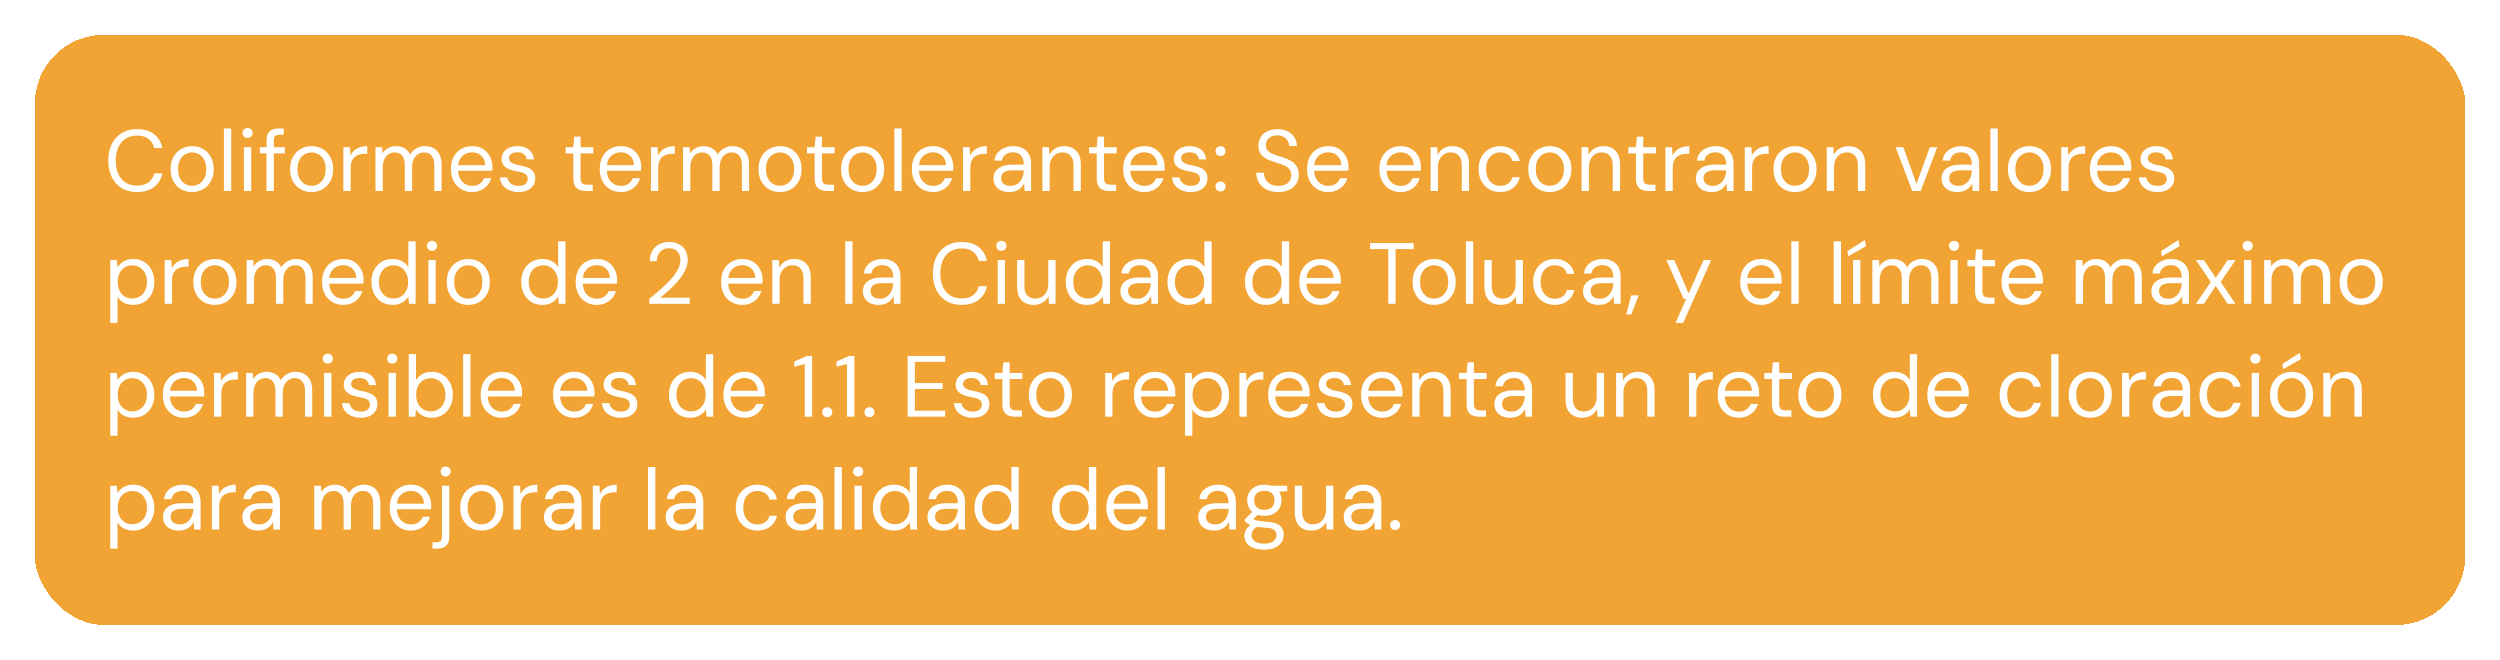 <svg xmlns="http://www.w3.org/2000/svg" width="288" height="76" fill="none" viewBox="0 0 288 76"><g filter="url(#a)"><rect width="280" height="68" x="4" fill="#f1a434" rx="8" shape-rendering="crispEdges"/><path fill="#fff" d="M15.79 18.12q-1.02 0-1.77-.45a3.05 3.05 0 0 1-1.14-1.27q-.4-.82-.4-1.9t.4-1.89q.4-.82 1.14-1.27.75-.46 1.77-.46 1.2 0 1.95.57t.96 1.61h-.93a1.85 1.85 0 0 0-.65-1.04q-.49-.4-1.33-.4-.74 0-1.3.35-.55.34-.85.99-.3.64-.3 1.54t.3 1.55q.3.64.85.99.56.34 1.3.34.84 0 1.33-.38a1.85 1.85 0 0 0 .65-1.03h.93q-.21 1.01-.96 1.58t-1.95.57m6.328 0q-.7 0-1.26-.32a2.34 2.34 0 0 1-.88-.92q-.32-.6-.32-1.39 0-.81.32-1.4.33-.6.89-.92.57-.33 1.27-.33.72 0 1.27.33.56.32.88.92.33.59.33 1.39t-.33 1.4q-.33.59-.89.92-.56.32-1.28.32m.01-.72q.43 0 .8-.21.37-.22.6-.65t.23-1.06q0-.64-.23-1.06a1.5 1.5 0 0 0-.59-.64 1.573 1.573 0 0 0-2.2.64q-.22.42-.22 1.06 0 .63.22 1.06.23.43.59.65.37.21.8.21m3.668.6v-7.2h.84V18zm2.306 0v-5.04h.84V18zm.42-6.11a.6.6 0 0 1-.42-.16.6.6 0 0 1-.16-.42q0-.25.16-.4a.6.6 0 0 1 .42-.16q.24 0 .41.16.17.15.17.4a.57.57 0 0 1-.17.42.58.58 0 0 1-.41.16M30.705 18v-5.82q0-.48.16-.78a.96.96 0 0 1 .47-.45q.32-.15.78-.15h.57v.72h-.44q-.37 0-.54.15-.16.15-.16.53V18zm-.77-4.33v-.71h2.88v.71zm5.943 4.45q-.7 0-1.26-.32a2.34 2.34 0 0 1-.88-.92q-.32-.6-.32-1.39 0-.81.32-1.4.33-.6.89-.92.57-.33 1.27-.33.72 0 1.27.33.56.32.88.92.33.59.33 1.39t-.33 1.4q-.33.59-.89.92-.56.32-1.28.32m.01-.72q.43 0 .8-.21.369-.22.6-.65t.23-1.06q0-.64-.23-1.06a1.5 1.5 0 0 0-.59-.64 1.573 1.573 0 0 0-2.2.64q-.22.42-.22 1.06 0 .63.22 1.06.23.43.59.65.37.21.8.21m3.668.6v-5.04h.76l.06.96a2 2 0 0 1 .43-.58q.27-.24.64-.37.38-.13.86-.13v.88h-.31q-.32 0-.61.09a1.4 1.4 0 0 0-.52.27 1.3 1.3 0 0 0-.35.52q-.12.32-.12.8V18zm3.7 0v-5.04h.76l.05.72q.24-.39.64-.61.41-.23.89-.23.39 0 .7.11.32.1.56.32.25.21.39.54a1.8 1.8 0 0 1 .72-.71q.46-.26.97-.26.591 0 1.02.24.43.23.67.71.24.47.24 1.2V18h-.83v-2.92q0-.76-.31-1.14t-.88-.38q-.39 0-.7.21-.31.2-.49.59t-.18.96V18h-.84v-2.92q0-.76-.31-1.14-.309-.38-.87-.38-.38 0-.69.21-.31.2-.49.59t-.18.96V18zm11.117.12q-.7 0-1.25-.33a2.3 2.3 0 0 1-.86-.92q-.31-.6-.31-1.39 0-.8.3-1.39.31-.59.86-.92.56-.33 1.28-.33.74 0 1.26.33t.79.87q.28.53.28 1.17v.21q0 .11-.01.25h-4.13v-.65h3.31q-.03-.69-.46-1.08-.42-.39-1.06-.39-.42 0-.79.2a1.43 1.43 0 0 0-.59.57q-.22.37-.22.93v.28q0 .62.22 1.04.23.42.59.63.37.21.79.21.53 0 .87-.23.35-.24.51-.65h.83a2.2 2.2 0 0 1-.43.82q-.3.35-.75.56-.44.21-1.03.21m5.374 0a2.65 2.65 0 0 1-1.09-.21 1.9 1.9 0 0 1-.75-.58 1.9 1.9 0 0 1-.33-.89h.86a1.19 1.19 0 0 0 .64.84q.28.13.68.13.35 0 .58-.1a.8.8 0 0 0 .34-.29.7.7 0 0 0 .12-.39q0-.31-.15-.47a.9.9 0 0 0-.42-.25 4 4 0 0 0-.68-.17 5 5 0 0 1-.65-.16 2.4 2.4 0 0 1-.57-.26q-.25-.17-.4-.41a1.15 1.15 0 0 1-.14-.59q0-.43.22-.76.23-.34.64-.53t.96-.19q.81 0 1.31.39t.59 1.13h-.83a.84.84 0 0 0-.33-.59q-.27-.22-.75-.22-.471 0-.72.19a.6.6 0 0 0-.24.5q0 .2.13.36.14.15.41.26t.65.18q.5.09.91.24t.66.45q.26.29.26.83 0 .47-.24.82a1.55 1.55 0 0 1-.66.55q-.43.19-1.01.19m7.755-.12q-.45 0-.78-.14t-.51-.47q-.17-.34-.17-.91v-2.81h-.88v-.71h.88l.11-1.22h.73v1.22h1.46v.71h-1.46v2.81q0 .47.19.64.19.16.67.16h.54V18zm4.01.12q-.7 0-1.25-.33a2.3 2.3 0 0 1-.86-.92q-.31-.6-.31-1.39 0-.8.3-1.39.31-.59.86-.92.56-.33 1.28-.33.74 0 1.26.33t.79.87q.28.53.28 1.17v.21q0 .11-.01.25h-4.13v-.65h3.31q-.03-.69-.46-1.08-.42-.39-1.06-.39-.42 0-.79.2a1.43 1.43 0 0 0-.59.57q-.22.37-.22.93v.28q0 .62.22 1.04.23.42.59.63.37.21.79.21.53 0 .87-.23.35-.24.51-.65h.83a2.2 2.2 0 0 1-.43.82q-.3.35-.75.56-.44.21-1.03.21m3.473-.12v-5.04h.76l.06.96a2 2 0 0 1 .43-.58q.27-.24.64-.37.38-.13.86-.13v.88h-.31q-.32 0-.61.09a1.4 1.4 0 0 0-.52.27 1.3 1.3 0 0 0-.35.52q-.12.32-.12.8V18zm3.701 0v-5.04h.76l.05.72q.24-.39.64-.61.41-.23.89-.23.39 0 .7.11.32.1.56.32.25.21.39.54a1.8 1.8 0 0 1 .72-.71q.46-.26.97-.26.591 0 1.02.24.43.23.67.71.24.47.24 1.2V18h-.83v-2.92q0-.76-.31-1.14t-.88-.38q-.39 0-.7.21-.31.2-.49.59t-.18.96V18h-.84v-2.92q0-.76-.31-1.14-.309-.38-.87-.38-.38 0-.69.21-.31.2-.49.59t-.18.96V18zm11.157.12q-.7 0-1.26-.32a2.34 2.34 0 0 1-.88-.92q-.32-.6-.32-1.39 0-.81.32-1.4.33-.6.89-.92.57-.33 1.27-.33.72 0 1.27.33.56.32.88.92.33.59.33 1.39t-.33 1.4q-.33.59-.89.92-.56.32-1.28.32m.01-.72q.43 0 .8-.21.369-.22.6-.65t.23-1.06q0-.64-.23-1.06a1.5 1.5 0 0 0-.59-.64 1.573 1.573 0 0 0-2.2.64q-.22.42-.22 1.06 0 .63.22 1.06.23.43.59.65.37.21.8.21m5.452.6q-.45 0-.78-.14t-.51-.47q-.17-.34-.17-.91v-2.81h-.88v-.71h.88l.11-1.22h.73v1.22h1.46v.71h-1.46v2.81q0 .47.19.64.19.16.67.16h.54V18zm4.05.12q-.7 0-1.26-.32a2.34 2.34 0 0 1-.88-.92q-.32-.6-.32-1.39 0-.81.32-1.4.33-.6.89-.92.57-.33 1.27-.33.72 0 1.269.33.56.32.88.92.33.59.33 1.39t-.33 1.4q-.33.59-.89.92-.56.32-1.28.32m.01-.72q.43 0 .799-.21a1.6 1.6 0 0 0 .6-.65q.23-.43.23-1.06 0-.64-.23-1.06a1.5 1.5 0 0 0-.59-.64 1.573 1.573 0 0 0-2.2.64q-.22.42-.22 1.06 0 .63.22 1.06.23.43.59.65.37.21.8.21m3.667.6v-7.2h.84V18zm4.437.12a2.4 2.4 0 0 1-1.25-.33 2.3 2.3 0 0 1-.86-.92q-.31-.6-.31-1.39 0-.8.3-1.39.31-.59.86-.92.56-.33 1.28-.33.74 0 1.26.33t.79.87q.28.53.28 1.17v.21q0 .11-.01.25h-4.13v-.65h3.31q-.03-.69-.46-1.08-.42-.39-1.06-.39-.42 0-.79.2a1.4 1.4 0 0 0-.59.57q-.22.37-.22.93v.28q0 .62.22 1.04.23.42.59.63.37.21.79.21.53 0 .87-.23.35-.24.51-.65h.83q-.13.46-.43.82-.3.35-.75.56a2.4 2.4 0 0 1-1.03.21m3.473-.12v-5.04h.76l.06.96a2 2 0 0 1 .43-.58q.27-.24.64-.37.38-.13.86-.13v.88h-.31q-.32 0-.61.09a1.4 1.4 0 0 0-.52.27q-.22.19-.35.52-.12.32-.12.8V18zm5.341.12q-.609 0-1.02-.21a1.5 1.5 0 0 1-.61-.57q-.2-.36-.2-.78 0-.51.26-.86.27-.36.75-.54.49-.19 1.15-.19h1.33q0-.47-.15-.78a1 1 0 0 0-.42-.48q-.27-.16-.68-.16-.48 0-.83.24t-.43.71h-.86q.06-.54.36-.9.31-.37.78-.56.47-.2.98-.2.7 0 1.16.26.47.25.7.71.23.45.23 1.07V18h-.75l-.05-.89a1.83 1.83 0 0 1-.62.72q-.2.13-.47.21t-.61.08m.13-.71q.351 0 .63-.14.29-.15.49-.4a1.8 1.8 0 0 0 .3-.57q.11-.31.11-.65v-.03h-1.26q-.49 0-.79.12-.3.11-.43.32a.83.83 0 0 0-.13.46q0 .27.12.47.13.2.37.31.25.11.59.11m3.67.59v-5.04h.76l.04.88a1.75 1.75 0 0 1 .68-.73q.45-.27 1.02-.27.59 0 1.02.24.43.23.67.71.24.47.24 1.2V18h-.84v-2.92q0-.76-.34-1.14-.33-.38-.94-.38-.42 0-.75.21a1.43 1.43 0 0 0-.53.59q-.19.38-.19.95V18zm7.722 0q-.45 0-.78-.14t-.51-.47q-.17-.34-.17-.91v-2.81h-.88v-.71h.88l.11-1.22h.73v1.22h1.46v.71h-1.46v2.81q0 .47.19.64.19.16.67.16h.54V18zm4.009.12q-.7 0-1.25-.33a2.3 2.3 0 0 1-.86-.92q-.31-.6-.31-1.39 0-.8.3-1.39.31-.59.86-.92.56-.33 1.28-.33.741 0 1.26.33.52.33.79.87.28.53.28 1.17v.21q0 .11-.01.25h-4.13v-.65h3.31q-.03-.69-.46-1.08-.42-.39-1.06-.39-.42 0-.79.2a1.43 1.43 0 0 0-.59.57q-.22.37-.22.93v.28q0 .62.22 1.04.23.42.59.63.37.21.79.21.531 0 .87-.23.351-.24.51-.65h.83a2.2 2.2 0 0 1-.43.82q-.3.35-.75.56-.44.21-1.03.21m5.374 0a2.65 2.65 0 0 1-1.09-.21 1.9 1.9 0 0 1-.75-.58 1.9 1.9 0 0 1-.33-.89h.86a1.18 1.18 0 0 0 .64.84q.28.13.68.13.35 0 .58-.1a.8.8 0 0 0 .34-.29.7.7 0 0 0 .12-.39q0-.31-.15-.47a.9.9 0 0 0-.42-.25 4 4 0 0 0-.68-.17 5 5 0 0 1-.65-.16 2.4 2.4 0 0 1-.57-.26q-.25-.17-.4-.41a1.16 1.16 0 0 1-.14-.59q0-.43.22-.76.23-.34.64-.53a2.3 2.3 0 0 1 .96-.19q.81 0 1.31.39t.59 1.13h-.83a.84.84 0 0 0-.33-.59q-.27-.22-.75-.22-.47 0-.72.19a.6.6 0 0 0-.24.5q0 .2.13.36.14.15.41.26t.65.18q.5.09.91.24t.66.45q.26.29.26.83 0 .47-.24.82a1.54 1.54 0 0 1-.66.55q-.43.19-1.01.19m3.419-.07a.6.6 0 0 1-.42-.16.58.58 0 0 1-.16-.41q0-.24.16-.4a.57.57 0 0 1 .42-.17q.25 0 .41.17.16.16.16.4t-.16.41a.55.55 0 0 1-.41.16m0-4.07a.6.6 0 0 1-.42-.16.58.58 0 0 1-.16-.41q0-.24.16-.4a.57.57 0 0 1 .42-.17q.25 0 .41.17.16.16.16.4t-.16.41a.55.55 0 0 1-.41.16m6.658 4.14q-.77 0-1.34-.28a2.1 2.1 0 0 1-.88-.78 2.15 2.15 0 0 1-.31-1.16h.88q0 .41.19.76.19.34.55.55.37.2.91.2.47 0 .8-.15.34-.16.51-.43.18-.27.18-.61 0-.41-.18-.66a1.25 1.25 0 0 0-.47-.42q-.3-.16-.7-.28-.39-.13-.82-.28-.83-.28-1.22-.69-.39-.42-.39-1.09 0-.57.26-1 .27-.43.76-.67.5-.25 1.18-.25.67 0 1.16.25.5.25.78.69.28.43.28 1h-.88a1.2 1.2 0 0 0-.61-1.03q-.3-.19-.76-.19a1.5 1.5 0 0 0-.68.13 1.1 1.1 0 0 0-.46.38q-.16.25-.16.61 0 .34.14.55.15.21.42.36.28.14.65.26t.82.27q.51.17.9.42.4.24.62.62.23.38.23.97 0 .5-.27.95a1.95 1.95 0 0 1-.78.72q-.52.28-1.31.28m5.731 0q-.7 0-1.25-.33a2.3 2.3 0 0 1-.86-.92q-.31-.6-.31-1.39 0-.8.3-1.39.31-.59.86-.92.56-.33 1.28-.33.74 0 1.26.33t.79.87q.28.53.28 1.17v.21q0 .11-.01.25h-4.13v-.65h3.31q-.03-.69-.46-1.08-.42-.39-1.06-.39-.42 0-.79.2a1.43 1.43 0 0 0-.59.57q-.22.37-.22.93v.28q0 .62.22 1.04.23.42.59.63.37.21.79.21.53 0 .87-.23.35-.24.51-.65h.83q-.13.46-.43.82-.3.35-.75.56-.44.21-1.03.21m8.34 0a2.4 2.4 0 0 1-1.25-.33 2.3 2.3 0 0 1-.86-.92q-.31-.6-.31-1.39 0-.8.3-1.39.31-.59.86-.92.56-.33 1.28-.33.74 0 1.26.33t.79.87q.28.53.28 1.17v.21q0 .11-.01.25h-4.13v-.65h3.31q-.03-.69-.46-1.08-.42-.39-1.06-.39-.42 0-.79.2a1.4 1.4 0 0 0-.59.57q-.22.37-.22.93v.28q0 .62.22 1.04.23.42.59.63.37.21.79.21.53 0 .87-.23.35-.24.51-.65h.83q-.13.46-.43.82-.3.35-.75.56a2.4 2.4 0 0 1-1.03.21m3.473-.12v-5.04h.76l.04.88q.24-.47.68-.73.45-.27 1.02-.27.591 0 1.02.24.43.23.67.71.24.47.24 1.2V18h-.84v-2.92q0-.76-.34-1.14-.33-.38-.94-.38-.42 0-.75.21-.33.2-.53.59-.19.38-.19.95V18zm8.013.12q-.71 0-1.28-.33a2.33 2.33 0 0 1-.88-.92q-.32-.6-.32-1.38 0-.8.32-1.39t.88-.92q.57-.34 1.28-.34.9 0 1.5.47.6.46.76 1.24h-.86a1.13 1.13 0 0 0-.49-.73 1.6 1.6 0 0 0-.92-.26q-.43 0-.8.22-.36.21-.59.64-.22.43-.22 1.06 0 .47.13.84.13.36.35.6t.51.37q.3.12.62.12.36 0 .65-.11.29-.12.49-.35t.27-.54h.86a2.08 2.08 0 0 1-.77 1.24q-.6.47-1.49.47m5.702 0q-.699 0-1.26-.32a2.35 2.35 0 0 1-.88-.92q-.32-.6-.32-1.39 0-.81.32-1.4.33-.6.89-.92.57-.33 1.27-.33.72 0 1.27.33.56.32.88.92.33.59.33 1.39t-.33 1.4q-.33.59-.89.92-.56.32-1.28.32m.01-.72q.43 0 .8-.21a1.6 1.6 0 0 0 .6-.65q.23-.43.23-1.06 0-.64-.23-1.06a1.5 1.5 0 0 0-.59-.64 1.5 1.5 0 0 0-.8-.22 1.57 1.57 0 0 0-1.4.86q-.22.42-.22 1.06 0 .63.22 1.06.23.43.59.65.37.21.8.21m3.668.6v-5.04h.76l.04.88q.24-.47.68-.73.45-.27 1.02-.27.59 0 1.02.24.43.23.67.71.24.47.24 1.2V18h-.84v-2.92q0-.76-.34-1.14-.33-.38-.94-.38-.42 0-.75.21a1.43 1.43 0 0 0-.53.59q-.19.38-.19.95V18zm7.722 0q-.45 0-.78-.14t-.51-.47q-.17-.34-.17-.91v-2.81h-.88v-.71h.88l.11-1.22h.73v1.22h1.46v.71h-1.46v2.81q0 .47.19.64.19.16.67.16h.54V18zm1.936 0v-5.04h.76l.06.96q.17-.34.43-.58.27-.24.64-.37.38-.13.86-.13v.88h-.31q-.32 0-.61.09a1.4 1.4 0 0 0-.52.27q-.22.19-.35.52-.12.32-.12.8V18zm5.341.12q-.609 0-1.02-.21a1.5 1.5 0 0 1-.61-.57q-.2-.36-.2-.78 0-.51.26-.86.27-.36.75-.54.49-.19 1.15-.19h1.33q0-.47-.15-.78a1 1 0 0 0-.42-.48q-.27-.16-.68-.16-.48 0-.83.24t-.43.71h-.86q.06-.54.36-.9.31-.37.78-.56.47-.2.98-.2.7 0 1.16.26.47.25.7.71.23.45.23 1.07V18h-.75l-.05-.89a1.83 1.83 0 0 1-.62.72q-.2.13-.47.21t-.61.08m.13-.71q.351 0 .63-.14.29-.15.49-.4a1.8 1.8 0 0 0 .3-.57q.11-.31.11-.65v-.03h-1.26q-.49 0-.79.12-.3.11-.43.32a.83.83 0 0 0-.13.46q0 .27.12.47.13.2.37.31.25.11.59.11m3.67.59v-5.04h.76l.06.96q.17-.34.43-.58.27-.24.64-.37.38-.13.86-.13v.88h-.31q-.32 0-.61.09a1.4 1.4 0 0 0-.52.27q-.22.19-.35.52-.12.32-.12.8V18zm5.765.12q-.699 0-1.26-.32a2.35 2.35 0 0 1-.88-.92q-.32-.6-.32-1.39 0-.81.32-1.4.33-.6.89-.92.57-.33 1.27-.33.72 0 1.27.33.56.32.88.92.33.59.33 1.39t-.33 1.4q-.33.59-.89.92-.56.32-1.28.32m.01-.72q.43 0 .8-.21a1.6 1.6 0 0 0 .6-.65q.23-.43.23-1.06 0-.64-.23-1.06a1.5 1.5 0 0 0-.59-.64 1.5 1.5 0 0 0-.8-.22 1.57 1.57 0 0 0-1.4.86q-.22.42-.22 1.06 0 .63.22 1.06.23.43.59.65.37.21.8.21m3.668.6v-5.04h.76l.04.88q.24-.47.68-.73.45-.27 1.02-.27.59 0 1.02.24.43.23.67.71.24.47.24 1.2V18h-.84v-2.92q0-.76-.34-1.14-.33-.38-.94-.38-.42 0-.75.21a1.43 1.43 0 0 0-.53.59q-.19.38-.19.95V18zm9.849 0-1.91-5.04h.88l1.52 4.23 1.53-4.23h.86l-1.91 5.04zm5.209.12q-.61 0-1.02-.21a1.5 1.5 0 0 1-.61-.57q-.2-.36-.2-.78 0-.51.26-.86.27-.36.75-.54.49-.19 1.15-.19h1.33q0-.47-.15-.78a1 1 0 0 0-.42-.48q-.27-.16-.68-.16-.48 0-.83.24t-.43.71h-.86q.06-.54.36-.9.31-.37.78-.56.47-.2.98-.2.7 0 1.16.26.47.25.7.71.23.45.23 1.07V18h-.75l-.05-.89q-.1.21-.26.4-.15.18-.36.32-.2.13-.47.21t-.61.08m.13-.71q.35 0 .63-.14.29-.15.49-.4.2-.26.3-.57.11-.31.11-.65v-.03h-1.26q-.49 0-.79.12-.3.11-.43.32a.8.8 0 0 0-.13.46q0 .27.12.47.13.2.37.31.25.11.59.11m3.67.59v-7.2h.84V18zm4.476.12q-.7 0-1.26-.32a2.34 2.34 0 0 1-.88-.92q-.32-.6-.32-1.39 0-.81.32-1.4.33-.6.89-.92.57-.33 1.27-.33.72 0 1.27.33.56.32.88.92.33.59.33 1.39t-.33 1.4q-.33.59-.89.92-.56.32-1.28.32m.01-.72q.43 0 .8-.21a1.6 1.6 0 0 0 .6-.65q.23-.43.23-1.06 0-.64-.23-1.06a1.5 1.5 0 0 0-.59-.64 1.57 1.57 0 0 0-2.2.64q-.22.42-.22 1.06 0 .63.22 1.06.23.43.59.65.37.21.8.21m3.668.6v-5.04h.76l.06.96q.17-.34.43-.58.27-.24.64-.37.38-.13.86-.13v.88h-.31q-.32 0-.61.09a1.4 1.4 0 0 0-.52.27q-.22.19-.35.52-.12.32-.12.8V18zm5.725.12q-.7 0-1.25-.33a2.3 2.3 0 0 1-.86-.92q-.31-.6-.31-1.39 0-.8.3-1.39.31-.59.86-.92.56-.33 1.28-.33.741 0 1.26.33.52.33.79.87.28.53.28 1.17v.21q0 .11-.01.25h-4.13v-.65h3.31q-.03-.69-.46-1.08-.42-.39-1.06-.39-.42 0-.79.2a1.43 1.43 0 0 0-.59.57q-.22.37-.22.93v.28q0 .62.22 1.04.23.42.59.63.37.21.79.21.531 0 .87-.23.351-.24.51-.65h.83a2.2 2.2 0 0 1-.43.82q-.3.35-.75.56-.44.21-1.03.21m5.374 0a2.65 2.65 0 0 1-1.09-.21 1.9 1.9 0 0 1-.75-.58 1.9 1.9 0 0 1-.33-.89h.86a1.18 1.18 0 0 0 .64.84q.28.13.68.13.35 0 .58-.1a.8.8 0 0 0 .34-.29.7.7 0 0 0 .12-.39q0-.31-.15-.47a.9.9 0 0 0-.42-.25 4 4 0 0 0-.68-.17 5 5 0 0 1-.65-.16 2.4 2.4 0 0 1-.57-.26q-.25-.17-.4-.41a1.16 1.16 0 0 1-.14-.59q0-.43.22-.76.23-.34.64-.53a2.3 2.3 0 0 1 .96-.19q.81 0 1.31.39t.59 1.13h-.83a.84.84 0 0 0-.33-.59q-.27-.22-.75-.22-.47 0-.72.19a.6.6 0 0 0-.24.5q0 .2.13.36.14.15.41.26t.65.18q.5.09.91.24t.66.45q.26.29.26.83 0 .47-.24.82a1.54 1.54 0 0 1-.66.55q-.43.19-1.01.19M12.7 33.2v-7.24h.76l.07.82q.16-.24.41-.45.25-.22.6-.35a2.2 2.2 0 0 1 .81-.14q.73 0 1.27.35.55.35.85.95.31.59.31 1.35t-.31 1.36q-.3.59-.85.93t-1.28.34q-.61 0-1.08-.25a1.74 1.74 0 0 1-.72-.7v3.03zm2.54-2.81q.49 0 .87-.24.39-.24.6-.66a2.2 2.2 0 0 0 .22-1.01q0-.57-.22-1-.21-.43-.6-.67a1.6 1.6 0 0 0-.87-.24q-.5 0-.88.24t-.59.67-.21 1q0 .58.21 1.01.21.42.59.66t.88.24m3.73.61v-5.04h.76l.06.96q.17-.34.43-.58a1.9 1.9 0 0 1 .64-.37q.38-.13.86-.13v.88h-.31q-.32 0-.61.09a1.4 1.4 0 0 0-.52.27q-.22.19-.35.52-.12.32-.12.8V31zm5.765.12q-.699 0-1.26-.32a2.34 2.34 0 0 1-.88-.92q-.32-.6-.32-1.39 0-.81.32-1.4.33-.6.89-.92.57-.33 1.27-.33.72 0 1.27.33.56.32.88.92.33.59.33 1.39t-.33 1.4q-.33.59-.89.92-.56.32-1.28.32m.01-.72q.43 0 .8-.21.37-.22.6-.65t.23-1.06q0-.64-.23-1.06a1.5 1.5 0 0 0-.59-.64 1.573 1.573 0 0 0-2.2.64q-.22.42-.22 1.06 0 .63.22 1.06.23.43.59.65.37.21.8.21m3.668.6v-5.04h.76l.05.72q.24-.39.64-.61.41-.23.89-.23.39 0 .7.11.32.1.56.32.25.21.39.54.26-.46.72-.71.46-.26.97-.26.59 0 1.02.24.43.23.67.71.24.47.24 1.2V31h-.83v-2.92q0-.76-.31-1.14t-.88-.38q-.39 0-.7.21-.31.2-.49.59t-.18.96V31h-.84v-2.92q0-.76-.31-1.14t-.87-.38q-.38 0-.69.21-.31.2-.49.59t-.18.96V31zm11.116.12q-.7 0-1.25-.33a2.3 2.3 0 0 1-.86-.92q-.31-.6-.31-1.39 0-.8.3-1.39.31-.59.86-.92.56-.33 1.28-.33.74 0 1.26.33t.79.87q.28.53.28 1.17v.21q0 .11-.01.25h-4.13v-.65h3.31q-.03-.69-.46-1.08-.42-.39-1.06-.39-.42 0-.79.2a1.43 1.43 0 0 0-.59.57q-.22.37-.22.93v.28q0 .62.22 1.04.23.42.59.63.37.21.79.21.53 0 .87-.23.35-.24.51-.65h.83a2.2 2.2 0 0 1-.43.82q-.3.35-.75.56-.44.21-1.03.21m5.704 0q-.73 0-1.29-.34a2.35 2.35 0 0 1-.85-.95 3 3 0 0 1-.3-1.36q0-.76.3-1.35.3-.6.85-.94.56-.34 1.3-.34.61 0 1.07.25.47.25.73.7V23.8h.84V31h-.76l-.08-.83a2.2 2.2 0 0 1-.41.47q-.25.21-.6.35-.34.13-.8.13m.09-.73q.5 0 .88-.24t.59-.66a2.2 2.2 0 0 0 .22-1.01q0-.57-.22-1a1.6 1.6 0 0 0-.59-.67 1.6 1.6 0 0 0-.88-.24q-.48 0-.87.24-.38.24-.59.67t-.21 1q0 .58.21 1.01.21.42.59.66.39.24.87.24m4.03.61v-5.04h.84V31zm.42-6.11a.6.6 0 0 1-.42-.16.6.6 0 0 1-.16-.42q0-.25.16-.4a.6.6 0 0 1 .42-.16q.24 0 .41.16.17.15.17.4a.57.57 0 0 1-.17.42.58.58 0 0 1-.41.16m4.152 6.23q-.7 0-1.26-.32a2.34 2.34 0 0 1-.88-.92q-.32-.6-.32-1.39 0-.81.32-1.4.33-.6.89-.92.57-.33 1.27-.33.72 0 1.27.33.56.32.88.92.33.59.33 1.39t-.33 1.4q-.33.59-.89.92-.56.32-1.28.32m.01-.72q.43 0 .8-.21.369-.22.6-.65t.23-1.06q0-.64-.23-1.06a1.5 1.5 0 0 0-.59-.64 1.573 1.573 0 0 0-2.2.64q-.22.42-.22 1.06 0 .63.22 1.06.23.43.59.65.37.21.8.21m8.554.72q-.73 0-1.29-.34a2.35 2.35 0 0 1-.85-.95 3 3 0 0 1-.3-1.36q0-.76.3-1.35.3-.6.85-.94.56-.34 1.3-.34.61 0 1.07.25.47.25.73.7V23.8h.84V31h-.76l-.08-.83a2.2 2.2 0 0 1-.41.47q-.25.21-.6.35-.34.13-.8.13m.09-.73q.5 0 .88-.24t.59-.66a2.2 2.2 0 0 0 .22-1.01q0-.57-.22-1a1.6 1.6 0 0 0-.59-.67 1.6 1.6 0 0 0-.88-.24q-.48 0-.87.24-.38.24-.59.67t-.21 1q0 .58.21 1.01.21.42.59.66.39.24.87.24m6.16.73q-.702 0-1.25-.33a2.3 2.3 0 0 1-.86-.92q-.311-.6-.31-1.39 0-.8.3-1.39.31-.59.86-.92.56-.33 1.28-.33.738 0 1.26.33.52.33.79.87.28.53.28 1.17v.21q0 .11-.01.25h-4.13v-.65h3.31q-.03-.69-.46-1.08-.42-.39-1.06-.39-.42 0-.79.2a1.43 1.43 0 0 0-.59.57q-.22.37-.22.93v.28q0 .62.22 1.04.23.42.59.63.37.21.79.21.528 0 .87-.23.35-.24.51-.65h.83a2.2 2.2 0 0 1-.43.82q-.3.35-.75.56-.442.21-1.03.21m6.069-.12v-.59q.71-.56 1.35-1.13.65-.57 1.15-1.13.5-.57.78-1.11.29-.54.29-1.04 0-.37-.13-.68a1.14 1.14 0 0 0-.42-.52q-.28-.2-.76-.2-.47 0-.78.21a1.27 1.27 0 0 0-.47.54q-.15.33-.15.73h-.81q.01-.69.29-1.18.29-.5.79-.76t1.14-.26q.63 0 1.11.24.48.23.75.69.28.46.28 1.16 0 .49-.21.98a4.6 4.6 0 0 1-.54.96 8.5 8.5 0 0 1-.76.89 12 12 0 0 1-.85.81q-.43.38-.81.69h3.41v.7zm10.688.12q-.7 0-1.25-.33a2.3 2.3 0 0 1-.86-.92q-.31-.6-.31-1.39 0-.8.3-1.39.31-.59.86-.92.56-.33 1.28-.33.74 0 1.26.33t.79.87q.28.53.28 1.17v.21q0 .11-.01.25h-4.13v-.65h3.31q-.03-.69-.46-1.08-.42-.39-1.06-.39-.42 0-.79.2a1.43 1.43 0 0 0-.59.57q-.22.37-.22.93v.28q0 .62.22 1.04.23.42.59.63.37.21.79.21.53 0 .87-.23.35-.24.51-.65h.83a2.2 2.2 0 0 1-.43.82q-.3.35-.75.56-.44.21-1.03.21M88.97 31v-5.04h.76l.04.88q.24-.47.68-.73.45-.27 1.02-.27.59 0 1.02.24.43.23.67.71.24.47.24 1.2V31h-.84v-2.92q0-.76-.34-1.14-.33-.38-.94-.38-.42 0-.75.21-.33.2-.53.59-.19.38-.19.95V31zm8.398 0v-7.2h.84V31zm3.867.12q-.61 0-1.02-.21a1.5 1.5 0 0 1-.61-.57q-.2-.36-.2-.78 0-.51.26-.86.27-.36.75-.54.49-.19 1.15-.19h1.33q0-.47-.15-.78a1 1 0 0 0-.42-.48q-.27-.16-.68-.16-.48 0-.83.24t-.43.71h-.86q.06-.54.36-.9a1.95 1.95 0 0 1 .78-.56q.47-.2.98-.2.7 0 1.16.26.47.25.7.71.23.45.23 1.07V31h-.75l-.05-.89q-.1.21-.26.4-.15.18-.36.32a1.8 1.8 0 0 1-.47.21 2.2 2.2 0 0 1-.61.08m.13-.71q.35 0 .63-.14.29-.15.49-.4.2-.26.3-.57.11-.31.11-.65v-.03h-1.26q-.49 0-.79.12-.3.11-.43.32a.8.8 0 0 0-.13.46q0 .27.12.47.13.2.37.31.25.11.59.11m9.415.71q-1.02 0-1.77-.45a3.06 3.06 0 0 1-1.14-1.27q-.4-.82-.4-1.9t.4-1.89q.4-.82 1.14-1.27.75-.46 1.77-.46 1.2 0 1.95.57t.96 1.61h-.93a1.85 1.85 0 0 0-.65-1.04q-.49-.4-1.33-.4-.74 0-1.3.35-.55.34-.85.99-.3.64-.3 1.54t.3 1.55q.3.64.85.99.56.34 1.3.34.84 0 1.33-.38.49-.39.65-1.03h.93q-.21 1.01-.96 1.58t-1.95.57m4.158-.12v-5.04h.84V31zm.42-6.11a.6.6 0 0 1-.42-.16.6.6 0 0 1-.16-.42q0-.25.16-.4a.6.6 0 0 1 .42-.16q.24 0 .41.16.17.15.17.4a.57.57 0 0 1-.17.42.58.58 0 0 1-.41.16m3.733 6.23a2.2 2.2 0 0 1-1.02-.23 1.57 1.57 0 0 1-.67-.71q-.23-.48-.23-1.2v-3.02h.84v2.93q0 .75.33 1.13t.93.38q.42 0 .76-.2.34-.21.53-.59.2-.39.2-.96v-2.69h.84V31h-.76l-.05-.88a1.74 1.74 0 0 1-.68.74q-.45.26-1.02.26m6.132 0q-.73 0-1.29-.34a2.34 2.34 0 0 1-.85-.95 3 3 0 0 1-.3-1.36q0-.76.3-1.35.3-.6.85-.94.56-.34 1.3-.34.61 0 1.07.25.47.25.73.7V23.8h.84V31h-.76l-.08-.83a2.2 2.2 0 0 1-.41.47q-.25.21-.6.35-.34.13-.8.13m.09-.73q.5 0 .88-.24t.59-.66q.22-.43.22-1.01 0-.57-.22-1a1.6 1.6 0 0 0-.59-.67 1.6 1.6 0 0 0-.88-.24q-.48 0-.87.24-.38.24-.59.67t-.21 1q0 .58.21 1.01.21.42.59.66.39.24.87.24m5.59.73q-.61 0-1.021-.21a1.5 1.5 0 0 1-.609-.57q-.2-.36-.2-.78 0-.51.26-.86.27-.36.75-.54.49-.19 1.15-.19h1.33q0-.47-.15-.78a1 1 0 0 0-.42-.48q-.27-.16-.68-.16-.48 0-.83.24t-.43.71h-.86q.06-.54.36-.9.309-.37.78-.56.47-.2.98-.2.7 0 1.16.26.47.25.7.71.23.45.23 1.07V31h-.75l-.05-.89q-.1.21-.26.4-.15.18-.36.32a1.8 1.8 0 0 1-.47.21 2.2 2.2 0 0 1-.61.08m.13-.71q.35 0 .63-.14.29-.15.49-.4.2-.26.3-.57.11-.31.11-.65v-.03h-1.26q-.49 0-.79.12-.3.11-.43.32a.8.8 0 0 0-.13.46q0 .27.12.47.13.2.37.31.25.11.59.11m5.899.71q-.73 0-1.29-.34a2.34 2.34 0 0 1-.85-.95 3 3 0 0 1-.3-1.36q0-.76.3-1.35.3-.6.85-.94.56-.34 1.3-.34.61 0 1.07.25.47.25.73.7V23.8h.84V31h-.76l-.08-.83a2.2 2.2 0 0 1-.41.47q-.25.21-.6.35-.34.13-.8.13m.09-.73q.5 0 .88-.24t.59-.66q.22-.43.22-1.01 0-.57-.22-1a1.6 1.6 0 0 0-.59-.67 1.6 1.6 0 0 0-.88-.24q-.48 0-.87.24-.38.24-.59.67t-.21 1q0 .58.21 1.01.21.42.59.66.39.24.87.24m8.836.73q-.73 0-1.29-.34a2.34 2.34 0 0 1-.85-.95 3 3 0 0 1-.3-1.36q0-.76.3-1.35.3-.6.85-.94.56-.34 1.3-.34.61 0 1.07.25.47.25.73.7V23.8h.84V31h-.76l-.08-.83a2.3 2.3 0 0 1-.41.47q-.25.21-.6.35a2.2 2.2 0 0 1-.8.13m.09-.73q.5 0 .88-.24t.59-.66q.22-.43.22-1.01 0-.57-.22-1a1.6 1.6 0 0 0-.59-.67 1.6 1.6 0 0 0-.88-.24q-.48 0-.87.24a1.6 1.6 0 0 0-.59.67q-.21.43-.21 1 0 .58.21 1.01.21.42.59.66.39.24.87.24m6.159.73q-.7 0-1.25-.33a2.3 2.3 0 0 1-.86-.92q-.31-.6-.31-1.39 0-.8.3-1.39.31-.59.86-.92.56-.33 1.28-.33.741 0 1.26.33.52.33.79.87.28.53.28 1.17v.21q0 .11-.01.25h-4.13v-.65h3.31q-.03-.69-.46-1.08-.42-.39-1.06-.39-.42 0-.79.2a1.43 1.43 0 0 0-.59.57q-.22.37-.22.93v.28q0 .62.22 1.04.23.42.59.63.37.21.79.21.531 0 .87-.23.351-.24.51-.65h.83a2.2 2.2 0 0 1-.43.82q-.3.35-.75.56-.44.21-1.03.21m7.82-.12v-6.31h-2.09V24h5.02v.69h-2.09V31zm5.267.12q-.7 0-1.26-.32a2.34 2.34 0 0 1-.88-.92q-.32-.6-.32-1.39 0-.81.32-1.4.33-.6.89-.92.57-.33 1.27-.33.72 0 1.27.33.56.32.88.92.33.59.33 1.39t-.33 1.4q-.33.59-.89.92-.56.32-1.28.32m.01-.72q.43 0 .8-.21a1.6 1.6 0 0 0 .6-.65q.23-.43.23-1.06 0-.64-.23-1.06a1.5 1.5 0 0 0-.59-.64 1.57 1.57 0 0 0-2.2.64q-.22.42-.22 1.06 0 .63.22 1.06.23.43.59.65.37.21.8.21m3.668.6v-7.2h.84V31zm4.056.12q-.579 0-1.02-.23a1.58 1.58 0 0 1-.67-.71q-.23-.48-.23-1.2v-3.02h.84v2.93q0 .75.33 1.13t.93.38q.42 0 .76-.2.34-.21.53-.59.2-.39.2-.96v-2.69h.84V31h-.76l-.05-.88q-.23.47-.68.74-.45.26-1.02.26m6.173 0q-.71 0-1.28-.33a2.34 2.34 0 0 1-.88-.92q-.32-.6-.32-1.38 0-.8.32-1.39t.88-.92q.57-.34 1.28-.34.9 0 1.5.47.6.46.76 1.24h-.86a1.13 1.13 0 0 0-.49-.73 1.6 1.6 0 0 0-.92-.26 1.54 1.54 0 0 0-1.39.86q-.22.43-.22 1.06 0 .47.13.84.13.36.35.6t.51.37q.3.12.62.12.36 0 .65-.11.29-.12.49-.35t.27-.54h.86q-.16.76-.77 1.24-.6.47-1.49.47m5.093 0q-.61 0-1.02-.21a1.5 1.5 0 0 1-.61-.57q-.2-.36-.2-.78 0-.51.26-.86.27-.36.75-.54.49-.19 1.15-.19h1.33q0-.47-.15-.78a1 1 0 0 0-.42-.48q-.27-.16-.68-.16-.48 0-.83.24t-.43.71h-.86q.06-.54.36-.9.309-.37.78-.56.47-.2.98-.2.7 0 1.16.26.47.25.7.71.23.45.23 1.07V31h-.75l-.05-.89q-.1.21-.26.4-.15.18-.36.32a1.8 1.8 0 0 1-.47.21 2.2 2.2 0 0 1-.61.08m.13-.71q.35 0 .63-.14.29-.15.49-.4.2-.26.3-.57.11-.31.11-.65v-.03h-1.26q-.49 0-.79.12-.3.11-.43.32a.8.8 0 0 0-.13.46q0 .27.12.47.13.2.37.31.25.11.59.11m3.009 1.82.58-2.21h.87l-.87 2.21zm5.683.97 1.23-2.76h-.29l-1.98-4.48h.91l1.64 3.85 1.73-3.85h.87l-3.23 7.24zm9.873-2.08a2.4 2.4 0 0 1-1.25-.33 2.3 2.3 0 0 1-.86-.92q-.31-.6-.31-1.39 0-.8.3-1.39.31-.59.86-.92.56-.33 1.28-.33.74 0 1.26.33t.79.87q.28.53.28 1.17v.21q0 .11-.01.25h-4.13v-.65h3.31q-.03-.69-.46-1.08-.42-.39-1.06-.39-.42 0-.79.2a1.4 1.4 0 0 0-.59.57q-.22.37-.22.93v.28q0 .62.22 1.04.23.42.59.63.37.21.79.21.53 0 .87-.23.35-.24.51-.65h.83q-.13.46-.43.82-.3.35-.75.56a2.4 2.4 0 0 1-1.03.21m3.473-.12v-7.2h.84V31zm4.883 0v-7.2h.84V31zm2.226 0v-5.04h.84V31zm-.56-5.47-.09-.6 2.01-1.28.12.72zm2.787 5.47v-5.04h.76l.05.72q.24-.39.64-.61.41-.23.89-.23.39 0 .7.11.32.1.56.32.25.21.39.54.26-.46.72-.71.46-.26.97-.26.59 0 1.02.24.43.23.67.71.24.47.24 1.2V31h-.83v-2.92q0-.76-.31-1.14t-.88-.38q-.39 0-.7.21-.31.2-.49.59t-.18.96V31h-.84v-2.92q0-.76-.31-1.14t-.87-.38q-.38 0-.69.21-.31.2-.49.59t-.18.96V31zm8.986 0v-5.04h.84V31zm.42-6.11a.6.6 0 0 1-.42-.16.6.6 0 0 1-.16-.42q0-.25.16-.4a.6.6 0 0 1 .42-.16q.24 0 .41.16.17.15.17.4a.57.57 0 0 1-.17.42.58.58 0 0 1-.41.16m3.883 6.11q-.45 0-.78-.14t-.51-.47q-.17-.34-.17-.91v-2.81h-.88v-.71h.88l.11-1.22h.73v1.22h1.46v.71h-1.46v2.81q0 .47.19.64.19.16.67.16h.54V31zm4.009.12q-.7 0-1.25-.33a2.3 2.3 0 0 1-.86-.92q-.31-.6-.31-1.39 0-.8.3-1.39.31-.59.86-.92.56-.33 1.28-.33.74 0 1.26.33t.79.87q.28.53.28 1.17v.21q0 .11-.01.25h-4.13v-.65h3.31q-.03-.69-.46-1.08-.42-.39-1.06-.39-.42 0-.79.2a1.43 1.43 0 0 0-.59.57q-.22.37-.22.93v.28q0 .62.22 1.04.23.42.59.63.37.21.79.21.53 0 .87-.23.35-.24.51-.65h.83q-.13.46-.43.82-.3.35-.75.56-.44.21-1.03.21m6.13-.12v-5.04h.76l.05.72q.24-.39.64-.61.41-.23.89-.23.39 0 .7.11.32.1.56.32.249.21.39.54.26-.46.72-.71.46-.26.97-.26.59 0 1.02.24.43.23.67.71.24.47.24 1.2V31h-.83v-2.92q0-.76-.31-1.14t-.88-.38q-.39 0-.7.21-.31.2-.49.59t-.18.96V31h-.84v-2.92q0-.76-.31-1.14t-.87-.38a1.2 1.2 0 0 0-.69.21q-.31.2-.49.59t-.18.96V31zm10.546.12q-.61 0-1.02-.21a1.5 1.5 0 0 1-.61-.57q-.2-.36-.2-.78 0-.51.26-.86.27-.36.75-.54.49-.19 1.15-.19h1.33q0-.47-.15-.78a1 1 0 0 0-.42-.48q-.27-.16-.68-.16-.48 0-.83.24t-.43.71h-.86q.06-.54.36-.9.31-.37.78-.56.47-.2.98-.2.7 0 1.16.26.47.25.7.71.23.45.23 1.07V31h-.75l-.05-.89q-.1.21-.26.4-.15.18-.36.32-.2.13-.47.21t-.61.08m.13-.71q.35 0 .63-.14.29-.15.49-.4.2-.26.3-.57.11-.31.11-.65v-.03h-1.26q-.49 0-.79.12-.3.11-.43.32a.8.8 0 0 0-.13.46q0 .27.12.47.13.2.37.31.25.11.59.11m-.76-4.88-.09-.6 2.01-1.28.12.72zm3.929 5.47 1.71-2.52-1.71-2.52h.92l1.36 2.06 1.38-2.06h.9l-1.71 2.52 1.71 2.52h-.9l-1.38-2.07-1.36 2.07zm5.541 0v-5.04h.84V31zm.42-6.11a.6.6 0 0 1-.42-.16.6.6 0 0 1-.16-.42q0-.25.16-.4a.6.6 0 0 1 .42-.16q.24 0 .41.16.17.15.17.4a.57.57 0 0 1-.17.42.58.58 0 0 1-.41.16m1.903 6.11v-5.04h.76l.05.72q.24-.39.64-.61.41-.23.89-.23.39 0 .7.11.32.1.56.32.249.21.39.54.26-.46.72-.71.46-.26.97-.26.59 0 1.02.24.43.23.67.71.24.47.24 1.2V31h-.83v-2.92q0-.76-.31-1.14t-.88-.38q-.39 0-.7.21-.31.2-.49.59t-.18.96V31h-.84v-2.92q0-.76-.31-1.14t-.87-.38a1.2 1.2 0 0 0-.69.21q-.31.2-.49.59t-.18.96V31zm11.156.12q-.7 0-1.26-.32a2.34 2.34 0 0 1-.88-.92q-.32-.6-.32-1.39 0-.81.32-1.4.33-.6.89-.92.57-.33 1.27-.33.72 0 1.27.33.56.32.88.92.33.59.33 1.39t-.33 1.4q-.33.59-.89.92-.56.32-1.28.32m.01-.72q.43 0 .8-.21a1.6 1.6 0 0 0 .6-.65q.23-.43.23-1.06 0-.64-.23-1.06a1.5 1.5 0 0 0-.59-.64 1.57 1.57 0 0 0-2.2.64q-.22.42-.22 1.06 0 .63.22 1.06.23.43.59.65.37.21.8.21M12.7 46.2v-7.24h.76l.07.82q.16-.24.41-.45.25-.22.6-.35a2.2 2.2 0 0 1 .81-.14q.73 0 1.27.35.55.35.85.95.31.59.31 1.35t-.31 1.36q-.3.59-.85.93t-1.28.34q-.61 0-1.08-.25a1.74 1.74 0 0 1-.72-.7v3.03zm2.54-2.81q.49 0 .87-.24.39-.24.6-.66a2.2 2.2 0 0 0 .22-1.01q0-.57-.22-1-.21-.43-.6-.67a1.6 1.6 0 0 0-.87-.24q-.5 0-.88.24t-.59.67-.21 1q0 .58.21 1.01.21.42.59.66t.88.24m5.94.73q-.7 0-1.25-.33a2.3 2.3 0 0 1-.86-.92q-.31-.6-.31-1.39 0-.8.3-1.39.31-.59.86-.92.56-.33 1.28-.33.74 0 1.26.33t.79.87q.28.53.28 1.17v.21q0 .11-.01.25h-4.13v-.65h3.31q-.03-.69-.46-1.08-.42-.39-1.06-.39-.42 0-.79.2a1.43 1.43 0 0 0-.59.57q-.22.37-.22.93v.28q0 .62.22 1.04.23.42.59.63.37.21.79.21.53 0 .87-.23.35-.24.51-.65h.83a2.2 2.2 0 0 1-.43.82q-.3.35-.75.56-.44.21-1.03.21m3.473-.12v-5.04h.76l.06.96q.17-.34.43-.58a1.9 1.9 0 0 1 .64-.37q.38-.13.86-.13v.88h-.31q-.32 0-.61.09a1.4 1.4 0 0 0-.52.27q-.22.19-.35.52-.12.32-.12.8V44zm3.701 0v-5.04h.76l.05.72q.24-.39.64-.61.41-.23.89-.23.39 0 .7.11.32.1.56.32.25.21.39.54.261-.46.72-.71.46-.26.97-.26.591 0 1.02.24.43.23.67.71.24.47.24 1.2V44h-.83v-2.92q0-.76-.31-1.14t-.88-.38q-.39 0-.7.21-.31.2-.49.59t-.18.96V44h-.84v-2.92q0-.76-.31-1.14-.309-.38-.87-.38-.38 0-.69.21-.31.2-.49.59t-.18.96V44zm8.987 0v-5.04h.84V44zm.42-6.11a.6.6 0 0 1-.42-.16.6.6 0 0 1-.16-.42q0-.25.16-.4a.6.6 0 0 1 .42-.16q.24 0 .41.16.17.15.17.4a.57.57 0 0 1-.17.42.58.58 0 0 1-.41.16m3.802 6.23a2.65 2.65 0 0 1-1.09-.21 1.9 1.9 0 0 1-.75-.58 1.9 1.9 0 0 1-.33-.89h.86a1.19 1.19 0 0 0 .64.84q.28.13.68.13.35 0 .58-.1a.8.8 0 0 0 .34-.29.7.7 0 0 0 .12-.39q0-.31-.15-.47a.9.9 0 0 0-.42-.25 4 4 0 0 0-.68-.17 5 5 0 0 1-.65-.16 2.4 2.4 0 0 1-.57-.26q-.25-.17-.4-.41a1.15 1.15 0 0 1-.14-.59q0-.43.22-.76.23-.34.64-.53t.96-.19q.81 0 1.31.39t.59 1.13h-.83a.84.84 0 0 0-.33-.59q-.27-.22-.75-.22-.47 0-.72.19a.6.6 0 0 0-.24.5q0 .2.13.36.14.15.41.26t.65.18q.5.09.91.24t.66.45q.26.29.26.83 0 .47-.24.82a1.55 1.55 0 0 1-.66.55q-.43.19-1.01.19m3.2-.12v-5.04h.84V44zm.42-6.11a.6.6 0 0 1-.42-.16.6.6 0 0 1-.16-.42q0-.25.16-.4a.6.6 0 0 1 .42-.16q.24 0 .41.16.17.15.17.4a.57.57 0 0 1-.17.42.58.58 0 0 1-.41.16m4.542 6.23q-.43 0-.78-.12a2.2 2.2 0 0 1-.6-.34 1.9 1.9 0 0 1-.43-.49l-.07.83h-.76v-7.2h.84v2.99q.24-.39.69-.67t1.11-.28q.74 0 1.28.35.55.34.85.94.31.59.31 1.35t-.31 1.36q-.3.6-.85.94t-1.28.34m-.1-.73q.5 0 .88-.24t.59-.66a2.2 2.2 0 0 0 .22-1.01q0-.57-.22-1a1.6 1.6 0 0 0-.59-.67 1.6 1.6 0 0 0-.88-.24q-.5 0-.88.24t-.59.67-.21 1q0 .58.21 1.01.21.42.59.66t.88.24m3.73.61v-7.2h.84V44zm4.436.12q-.7 0-1.25-.33a2.3 2.3 0 0 1-.86-.92q-.31-.6-.31-1.39 0-.8.3-1.39.31-.59.86-.92.56-.33 1.28-.33.74 0 1.26.33t.79.87q.28.53.28 1.17v.21q0 .11-.01.25H56v-.65h3.31q-.03-.69-.46-1.08-.42-.39-1.06-.39-.42 0-.79.2a1.43 1.43 0 0 0-.59.57q-.22.37-.22.93v.28q0 .62.22 1.04.23.42.59.63.37.21.79.21.53 0 .87-.23.35-.24.51-.65H60a2.2 2.2 0 0 1-.43.82q-.3.35-.75.56-.44.21-1.03.21m8.34 0q-.7 0-1.25-.33a2.3 2.3 0 0 1-.86-.92q-.31-.6-.31-1.39 0-.8.3-1.39.31-.59.86-.92.56-.33 1.28-.33.74 0 1.26.33t.79.87q.28.53.28 1.17v.21q0 .11-.01.25h-4.13v-.65h3.31q-.03-.69-.46-1.08-.42-.39-1.06-.39-.42 0-.79.2a1.43 1.43 0 0 0-.59.57q-.22.37-.22.93v.28q0 .62.22 1.04.23.42.59.63.37.21.79.21.53 0 .87-.23.35-.24.51-.65h.83a2.2 2.2 0 0 1-.43.82q-.3.35-.75.56-.44.21-1.03.21m5.373 0a2.65 2.65 0 0 1-1.09-.21 1.9 1.9 0 0 1-.75-.58 1.9 1.9 0 0 1-.33-.89h.86a1.19 1.19 0 0 0 .64.84q.28.13.68.13.35 0 .58-.1a.8.8 0 0 0 .34-.29.7.7 0 0 0 .12-.39q0-.31-.15-.47a.9.9 0 0 0-.42-.25 4 4 0 0 0-.68-.17 5 5 0 0 1-.65-.16 2.4 2.4 0 0 1-.57-.26q-.25-.17-.4-.41a1.15 1.15 0 0 1-.14-.59q0-.43.22-.76.23-.34.64-.53t.96-.19q.81 0 1.31.39t.59 1.13h-.83a.84.84 0 0 0-.33-.59q-.27-.22-.75-.22-.47 0-.72.19a.6.6 0 0 0-.24.5q0 .2.13.36.14.15.41.26t.65.18q.5.09.91.24t.66.45q.26.29.26.83 0 .47-.24.82a1.55 1.55 0 0 1-.66.55q-.43.19-1.01.19m8.006 0q-.73 0-1.29-.34a2.35 2.35 0 0 1-.85-.95 3 3 0 0 1-.3-1.36q0-.76.3-1.35.3-.6.85-.94.56-.34 1.3-.34.61 0 1.07.25.47.25.73.7V36.8h.84V44h-.76l-.08-.83a2.2 2.2 0 0 1-.41.47q-.25.21-.6.35-.34.13-.8.13m.09-.73q.5 0 .88-.24t.59-.66a2.2 2.2 0 0 0 .22-1.01q0-.57-.22-1a1.6 1.6 0 0 0-.59-.67 1.6 1.6 0 0 0-.88-.24q-.48 0-.87.24-.38.24-.59.67t-.21 1q0 .58.21 1.01.21.42.59.66.39.24.87.24m6.16.73q-.7 0-1.25-.33a2.3 2.3 0 0 1-.86-.92q-.31-.6-.31-1.39 0-.8.3-1.39.31-.59.86-.92.56-.33 1.28-.33.74 0 1.26.33t.79.87q.28.53.28 1.17v.21q0 .11-.01.25h-4.13v-.65h3.31q-.03-.69-.46-1.08-.42-.39-1.06-.39-.42 0-.79.2a1.43 1.43 0 0 0-.59.57q-.22.37-.22.93v.28q0 .62.22 1.04.23.42.59.63.37.21.79.21.53 0 .87-.23.35-.24.51-.65h.83a2.2 2.2 0 0 1-.43.82q-.3.35-.75.56-.44.21-1.03.21m6.95-.12v-6.06l-1.2.3v-.6l1.48-.64h.57v7zm2.595.05a.6.6 0 0 1-.42-.16.58.58 0 0 1-.16-.41q0-.24.16-.4a.57.57 0 0 1 .42-.17q.25 0 .41.17.16.16.16.4t-.16.41a.56.56 0 0 1-.41.16m2.268-.05v-6.06l-1.2.3v-.6l1.48-.64h.57v7zm2.595.05a.6.6 0 0 1-.42-.16.58.58 0 0 1-.16-.41q0-.24.16-.4a.57.57 0 0 1 .42-.17q.25 0 .41.17.16.16.16.4t-.16.41a.56.56 0 0 1-.41.16m4.389-.05v-7h4.33v.69h-3.49v2.44h3.19v.68h-3.19v2.5h3.49V44zm7.504.12a2.65 2.65 0 0 1-1.09-.21 1.9 1.9 0 0 1-.75-.58 1.9 1.9 0 0 1-.33-.89h.86a1.18 1.18 0 0 0 .64.84q.28.13.68.13.35 0 .58-.1a.8.8 0 0 0 .34-.29.7.7 0 0 0 .12-.39q0-.31-.15-.47a.9.9 0 0 0-.42-.25 4 4 0 0 0-.68-.17 5 5 0 0 1-.65-.16 2.4 2.4 0 0 1-.57-.26q-.25-.17-.4-.41a1.16 1.16 0 0 1-.14-.59q0-.43.22-.76.23-.34.64-.53a2.3 2.3 0 0 1 .96-.19q.81 0 1.31.39t.59 1.13h-.83a.84.84 0 0 0-.33-.59q-.27-.22-.75-.22-.47 0-.72.19a.6.6 0 0 0-.24.5q0 .2.13.36.14.15.41.26t.65.18q.5.09.91.24t.66.45q.26.29.26.83 0 .47-.24.82a1.54 1.54 0 0 1-.66.55q-.43.19-1.01.19m4.875-.12q-.45 0-.78-.14t-.51-.47q-.17-.34-.17-.91v-2.81h-.88v-.71h.88l.11-1.22h.73v1.22h1.46v.71h-1.46v2.81q0 .47.19.64.19.16.67.16h.54V44zm4.049.12q-.7 0-1.26-.32a2.34 2.34 0 0 1-.88-.92q-.32-.6-.32-1.39 0-.81.32-1.4.33-.6.89-.92.57-.33 1.27-.33.72 0 1.27.33.56.32.88.92.33.59.33 1.39t-.33 1.4q-.33.59-.89.92-.56.32-1.28.32m.01-.72q.43 0 .8-.21a1.6 1.6 0 0 0 .6-.65q.23-.43.23-1.06 0-.64-.23-1.06a1.5 1.5 0 0 0-.59-.64 1.57 1.57 0 0 0-2.2.64q-.22.42-.22 1.06 0 .63.22 1.06.23.43.59.65.37.21.8.21m6.324.6v-5.04h.76l.06.96q.17-.34.43-.58.27-.24.64-.37.38-.13.86-.13v.88h-.31q-.32 0-.61.09a1.4 1.4 0 0 0-.52.27q-.22.19-.35.52-.12.32-.12.8V44zm5.726.12a2.4 2.4 0 0 1-1.25-.33 2.3 2.3 0 0 1-.86-.92q-.31-.6-.31-1.39 0-.8.3-1.39.31-.59.86-.92.56-.33 1.28-.33.74 0 1.26.33t.79.87q.28.53.28 1.17v.21q0 .11-.01.25h-4.13v-.65h3.31q-.03-.69-.46-1.08-.42-.39-1.06-.39-.42 0-.79.2a1.4 1.4 0 0 0-.59.57q-.22.37-.22.93v.28q0 .62.22 1.04.23.42.59.63.37.21.79.21.53 0 .87-.23.35-.24.51-.65h.83q-.13.46-.43.82-.3.35-.75.56a2.4 2.4 0 0 1-1.03.21m3.473 2.08v-7.24h.76l.07.82q.16-.24.41-.45.25-.22.6-.35.351-.14.81-.14.73 0 1.27.35.55.35.85.95.31.59.31 1.35t-.31 1.36a2.3 2.3 0 0 1-.85.93q-.55.34-1.28.34-.609 0-1.08-.25a1.74 1.74 0 0 1-.72-.7v3.03zm2.54-2.81q.49 0 .87-.24.39-.24.6-.66.22-.43.22-1.01 0-.57-.22-1-.21-.43-.6-.67a1.6 1.6 0 0 0-.87-.24q-.5 0-.88.24t-.59.67-.21 1q0 .58.21 1.01.21.42.59.66t.88.24m3.73.61v-5.04h.76l.06.96q.17-.34.43-.58.27-.24.64-.37.38-.13.86-.13v.88h-.31q-.32 0-.61.09a1.4 1.4 0 0 0-.52.27q-.22.19-.35.52-.12.32-.12.8V44zm5.726.12a2.4 2.4 0 0 1-1.25-.33 2.3 2.3 0 0 1-.86-.92q-.31-.6-.31-1.39 0-.8.3-1.39.31-.59.86-.92.56-.33 1.28-.33.74 0 1.26.33t.79.87q.28.53.28 1.17v.21q0 .11-.01.25h-4.13v-.65h3.31q-.03-.69-.46-1.08-.42-.39-1.06-.39-.42 0-.79.2a1.4 1.4 0 0 0-.59.57q-.22.37-.22.93v.28q0 .62.22 1.04.23.42.59.63.37.21.79.21.53 0 .87-.23.35-.24.51-.65h.83q-.13.46-.43.82-.3.35-.75.56a2.4 2.4 0 0 1-1.03.21m5.373 0a2.65 2.65 0 0 1-1.09-.21 1.9 1.9 0 0 1-.75-.58 1.9 1.9 0 0 1-.33-.89h.86a1.18 1.18 0 0 0 .64.84q.28.13.68.13.35 0 .58-.1a.8.8 0 0 0 .34-.29.7.7 0 0 0 .12-.39q0-.31-.15-.47a.9.9 0 0 0-.42-.25 4 4 0 0 0-.68-.17 5 5 0 0 1-.65-.16 2.4 2.4 0 0 1-.57-.26q-.25-.17-.4-.41a1.16 1.16 0 0 1-.14-.59q0-.43.22-.76.23-.34.64-.53a2.3 2.3 0 0 1 .96-.19q.81 0 1.31.39t.59 1.13h-.83a.84.84 0 0 0-.33-.59q-.27-.22-.75-.22-.47 0-.72.19a.6.6 0 0 0-.24.5q0 .2.13.36.14.15.41.26t.65.18q.5.09.91.24t.66.45q.26.29.26.83 0 .47-.24.82a1.54 1.54 0 0 1-.66.55q-.43.19-1.01.19m5.33 0a2.4 2.4 0 0 1-1.25-.33 2.3 2.3 0 0 1-.86-.92q-.31-.6-.31-1.39 0-.8.3-1.39.31-.59.86-.92.56-.33 1.28-.33.74 0 1.26.33t.79.87q.28.53.28 1.17v.21q0 .11-.01.25h-4.13v-.65h3.31q-.03-.69-.46-1.08-.42-.39-1.06-.39-.42 0-.79.2a1.4 1.4 0 0 0-.59.57q-.22.37-.22.93v.28q0 .62.22 1.04.23.42.59.63.37.21.79.21.53 0 .87-.23.35-.24.51-.65h.83q-.13.46-.43.82-.3.35-.75.56a2.4 2.4 0 0 1-1.03.21m3.473-.12v-5.04h.76l.04.88q.24-.47.68-.73.45-.27 1.02-.27.591 0 1.02.24.43.23.67.71.24.47.24 1.2V44h-.84v-2.92q0-.76-.34-1.14-.33-.38-.94-.38-.42 0-.75.21-.33.2-.53.59-.19.38-.19.95V44zm7.722 0q-.45 0-.78-.14t-.51-.47q-.17-.34-.17-.91v-2.81h-.88v-.71h.88l.11-1.22h.73v1.22h1.46v.71h-1.46v2.81q0 .47.19.64.19.16.67.16h.54V44zm3.576.12q-.609 0-1.02-.21a1.5 1.5 0 0 1-.61-.57q-.2-.36-.2-.78 0-.51.26-.86.27-.36.75-.54.49-.19 1.15-.19h1.33q0-.47-.15-.78a1 1 0 0 0-.42-.48q-.27-.16-.68-.16-.48 0-.83.24t-.43.71h-.86q.06-.54.36-.9.31-.37.78-.56.47-.2.98-.2.7 0 1.16.26.47.25.7.71.23.45.23 1.07V44h-.75l-.05-.89a1.83 1.83 0 0 1-.62.72q-.2.13-.47.21t-.61.08m.13-.71q.351 0 .63-.14.29-.15.49-.4a1.8 1.8 0 0 0 .3-.57q.11-.31.11-.65v-.03h-1.26q-.49 0-.79.12-.3.11-.43.32a.83.83 0 0 0-.13.46q0 .27.12.47.13.2.37.31.25.11.59.11m8.156.71a2.2 2.2 0 0 1-1.02-.23 1.57 1.57 0 0 1-.67-.71q-.23-.48-.23-1.2v-3.02h.84v2.93q0 .75.33 1.13t.93.38q.42 0 .76-.2.34-.21.53-.59.2-.39.2-.96v-2.69h.84V44h-.76l-.05-.88q-.23.47-.68.74-.45.26-1.02.26m3.903-.12v-5.04h.76l.04.88a1.75 1.75 0 0 1 .68-.73q.45-.27 1.02-.27.59 0 1.02.24.43.23.67.71.24.47.24 1.2V44h-.84v-2.92q0-.76-.34-1.14-.33-.38-.94-.38-.42 0-.75.21a1.43 1.43 0 0 0-.53.59q-.19.38-.19.95V44zm8.398 0v-5.04h.76l.06.96q.17-.34.43-.58.27-.24.64-.37.38-.13.86-.13v.88h-.31q-.32 0-.61.09a1.4 1.4 0 0 0-.52.27q-.22.19-.35.52-.12.32-.12.8V44zm5.726.12a2.4 2.4 0 0 1-1.25-.33 2.3 2.3 0 0 1-.86-.92q-.31-.6-.31-1.39 0-.8.3-1.39.31-.59.86-.92.56-.33 1.28-.33.74 0 1.26.33t.79.87q.28.53.28 1.17v.21q0 .11-.01.25h-4.13v-.65h3.31q-.03-.69-.46-1.08-.42-.39-1.06-.39-.42 0-.79.2a1.4 1.4 0 0 0-.59.57q-.22.37-.22.93v.28q0 .62.22 1.04.23.42.59.63.37.21.79.21.53 0 .87-.23.35-.24.51-.65h.83q-.13.46-.43.82-.3.35-.75.56a2.4 2.4 0 0 1-1.03.21m5.287-.12q-.45 0-.78-.14t-.51-.47q-.17-.34-.17-.91v-2.81h-.88v-.71h.88l.11-1.22h.73v1.22h1.46v.71h-1.46v2.81q0 .47.19.64.19.16.67.16h.54V44zm4.05.12q-.7 0-1.26-.32a2.33 2.33 0 0 1-.88-.92q-.32-.6-.32-1.39 0-.81.32-1.4.33-.6.89-.92.57-.33 1.27-.33.72 0 1.27.33.56.32.88.92.33.59.33 1.39t-.33 1.4q-.33.59-.89.92-.56.32-1.28.32m.01-.72q.43 0 .8-.21.369-.22.6-.65t.23-1.06q0-.64-.23-1.06a1.5 1.5 0 0 0-.59-.64 1.57 1.57 0 0 0-2.2.64q-.22.42-.22 1.06 0 .63.22 1.06.23.43.59.65.37.21.8.21m8.553.72q-.729 0-1.29-.34a2.35 2.35 0 0 1-.85-.95 3 3 0 0 1-.3-1.36q0-.76.3-1.35.3-.6.85-.94.56-.34 1.3-.34.61 0 1.07.25.47.25.73.7V36.8h.84V44h-.76l-.08-.83a2.2 2.2 0 0 1-.41.47q-.249.21-.6.35-.34.13-.8.13m.09-.73q.5 0 .88-.24t.59-.66q.22-.43.22-1.01 0-.57-.22-1a1.6 1.6 0 0 0-.59-.67 1.6 1.6 0 0 0-.88-.24q-.48 0-.87.24-.38.24-.59.67t-.21 1q0 .58.21 1.01.21.42.59.66.39.24.87.24m6.16.73q-.7 0-1.25-.33a2.3 2.3 0 0 1-.86-.92q-.31-.6-.31-1.39 0-.8.3-1.39.31-.59.86-.92.56-.33 1.28-.33.74 0 1.26.33t.79.87q.28.53.28 1.17v.21q0 .11-.01.25h-4.13v-.65h3.31q-.03-.69-.46-1.08-.42-.39-1.06-.39-.42 0-.79.2a1.43 1.43 0 0 0-.59.57q-.22.37-.22.93v.28q0 .62.22 1.04.23.42.59.63.37.21.79.21.53 0 .87-.23.35-.24.51-.65h.83q-.13.46-.43.82-.3.35-.75.56-.44.21-1.03.21m8.4 0q-.71 0-1.28-.33a2.34 2.34 0 0 1-.88-.92q-.32-.6-.32-1.38 0-.8.32-1.39t.88-.92q.57-.34 1.28-.34.9 0 1.5.47.6.46.76 1.24h-.86a1.13 1.13 0 0 0-.49-.73 1.6 1.6 0 0 0-.92-.26 1.54 1.54 0 0 0-1.39.86q-.22.43-.22 1.06 0 .47.13.84.13.36.35.6t.51.37q.3.12.62.12.36 0 .65-.11.29-.12.49-.35t.27-.54h.86q-.16.76-.77 1.24-.6.47-1.49.47m3.453-.12v-7.2h.84V44zm4.476.12q-.7 0-1.26-.32a2.34 2.34 0 0 1-.88-.92q-.32-.6-.32-1.39 0-.81.32-1.4.33-.6.89-.92.57-.33 1.27-.33.72 0 1.27.33.56.32.88.92.33.59.33 1.39t-.33 1.4q-.33.59-.89.92-.56.32-1.28.32m.01-.72q.43 0 .8-.21a1.6 1.6 0 0 0 .6-.65q.23-.43.23-1.06 0-.64-.23-1.06a1.5 1.5 0 0 0-.59-.64 1.57 1.57 0 0 0-2.2.64q-.22.42-.22 1.06 0 .63.22 1.06.23.43.59.65.37.21.8.21m3.668.6v-5.04h.76l.06.96q.17-.34.43-.58.27-.24.64-.37.38-.13.86-.13v.88h-.31q-.32 0-.61.09a1.4 1.4 0 0 0-.52.27q-.22.19-.35.52-.12.32-.12.8V44zm5.341.12q-.61 0-1.02-.21a1.5 1.5 0 0 1-.61-.57q-.2-.36-.2-.78 0-.51.26-.86.27-.36.75-.54.49-.19 1.15-.19h1.33q0-.47-.15-.78a1 1 0 0 0-.42-.48q-.27-.16-.68-.16-.48 0-.83.24t-.43.71h-.86q.06-.54.36-.9.31-.37.78-.56.47-.2.98-.2.7 0 1.16.26.47.25.7.71.23.45.23 1.07V44h-.75l-.05-.89q-.1.21-.26.4-.15.18-.36.32-.2.13-.47.21t-.61.08m.13-.71q.35 0 .63-.14.29-.15.49-.4.2-.26.3-.57.11-.31.11-.65v-.03h-1.26q-.49 0-.79.12-.3.11-.43.32a.8.8 0 0 0-.13.46q0 .27.12.47.13.2.37.31.25.11.59.11m5.939.71q-.71 0-1.28-.33a2.35 2.35 0 0 1-.88-.92q-.32-.6-.32-1.38 0-.8.32-1.39t.88-.92q.57-.34 1.28-.34.9 0 1.5.47.6.46.76 1.24h-.86a1.12 1.12 0 0 0-.49-.73 1.6 1.6 0 0 0-.92-.26 1.54 1.54 0 0 0-.8.22 1.6 1.6 0 0 0-.59.64q-.22.43-.22 1.06 0 .47.13.84.13.36.35.6t.51.37q.3.12.62.12.36 0 .65-.11.29-.12.49-.35.201-.23.27-.54h.86q-.16.76-.77 1.24-.6.47-1.49.47M259.4 44v-5.04h.84V44zm.42-6.11a.6.6 0 0 1-.42-.16.6.6 0 0 1-.16-.42q0-.25.16-.4a.6.6 0 0 1 .42-.16q.24 0 .41.16.17.15.17.4a.57.57 0 0 1-.17.42.58.58 0 0 1-.41.16m4.152 6.23q-.699 0-1.26-.32a2.35 2.35 0 0 1-.88-.92q-.32-.6-.32-1.39 0-.81.32-1.4.33-.6.89-.92.57-.33 1.27-.33.72 0 1.27.33.56.32.88.92.33.59.33 1.39t-.33 1.4q-.33.59-.89.92-.56.32-1.28.32m.01-.72q.43 0 .8-.21a1.6 1.6 0 0 0 .6-.65q.23-.43.23-1.06 0-.64-.23-1.06a1.5 1.5 0 0 0-.59-.64 1.5 1.5 0 0 0-.8-.22 1.57 1.57 0 0 0-1.4.86q-.22.42-.22 1.06 0 .63.22 1.06.23.43.59.65.37.21.8.21m-.96-4.87-.09-.6 2.01-1.28.12.72zM267.65 44v-5.04h.76l.04.88q.24-.47.68-.73.45-.27 1.02-.27.591 0 1.02.24.43.23.67.71.24.47.24 1.2V44h-.84v-2.92q0-.76-.34-1.14-.33-.38-.94-.38-.42 0-.75.21-.33.2-.53.59-.19.38-.19.95V44zM12.7 59.2v-7.24h.76l.07.82q.16-.24.41-.45.25-.22.6-.35a2.2 2.2 0 0 1 .81-.14q.73 0 1.27.35.55.35.85.95.31.59.31 1.35t-.31 1.36q-.3.59-.85.93t-1.28.34q-.61 0-1.08-.25a1.74 1.74 0 0 1-.72-.7v3.03zm2.54-2.81q.49 0 .87-.24.39-.24.6-.66a2.2 2.2 0 0 0 .22-1.01q0-.57-.22-1-.21-.43-.6-.67a1.6 1.6 0 0 0-.87-.24q-.5 0-.88.24t-.59.67-.21 1q0 .58.21 1.01.21.42.59.66t.88.24m5.37.73q-.61 0-1.02-.21a1.5 1.5 0 0 1-.61-.57q-.2-.36-.2-.78 0-.51.26-.86.27-.36.75-.54.49-.19 1.15-.19h1.33q0-.47-.15-.78a1 1 0 0 0-.42-.48q-.27-.16-.68-.16-.48 0-.83.24t-.43.71h-.86q.06-.54.36-.9.309-.37.78-.56.47-.2.98-.2.7 0 1.16.26a1.6 1.6 0 0 1 .7.71q.23.45.23 1.07V57h-.75l-.05-.89q-.1.21-.26.4-.15.18-.36.32-.2.13-.47.21t-.61.08m.13-.71q.35 0 .63-.14.29-.15.49-.4.2-.26.3-.57.11-.31.11-.65v-.03h-1.26q-.49 0-.79.12-.3.11-.43.32a.83.83 0 0 0-.13.46q0 .27.12.47.13.2.37.31.25.11.59.11m3.669.59v-5.04h.76l.06.96q.17-.34.43-.58.27-.24.64-.37.38-.13.86-.13v.88h-.31q-.32 0-.61.09a1.4 1.4 0 0 0-.52.27q-.22.19-.35.52-.12.32-.12.8V57zm5.341.12q-.61 0-1.02-.21a1.5 1.5 0 0 1-.61-.57q-.2-.36-.2-.78 0-.51.26-.86.27-.36.75-.54.49-.19 1.15-.19h1.33q0-.47-.15-.78a1 1 0 0 0-.42-.48q-.27-.16-.68-.16-.48 0-.83.24t-.43.71h-.86q.06-.54.36-.9.31-.37.78-.56.47-.2.98-.2.7 0 1.16.26.47.25.7.71.23.45.23 1.07V57h-.75l-.05-.89q-.1.21-.26.4-.15.18-.36.32a1.8 1.8 0 0 1-.47.21q-.27.08-.61.08m.13-.71q.35 0 .63-.14.29-.15.49-.4a1.9 1.9 0 0 0 .3-.57 1.9 1.9 0 0 0 .11-.65v-.03h-1.26q-.49 0-.79.12-.3.11-.43.32a.83.83 0 0 0-.13.46q0 .27.12.47a.85.85 0 0 0 .37.31q.25.11.59.11m6.326.59v-5.04h.76l.05.72q.24-.39.64-.61.41-.23.89-.23.39 0 .7.11.32.1.56.32.25.21.39.54.26-.46.72-.71.46-.26.97-.26.59 0 1.02.24.43.23.67.71.24.47.24 1.2V57h-.83v-2.92q0-.76-.31-1.14t-.88-.38q-.39 0-.7.21-.31.2-.49.59t-.18.96V57h-.84v-2.92q0-.76-.31-1.14t-.87-.38q-.38 0-.69.21-.31.2-.49.59t-.18.96V57zm11.116.12q-.7 0-1.25-.33a2.3 2.3 0 0 1-.86-.92q-.31-.6-.31-1.39 0-.8.3-1.39.31-.59.86-.92.56-.33 1.28-.33.74 0 1.26.33t.79.87q.28.53.28 1.17v.21q0 .11-.01.25h-4.13v-.65h3.31q-.03-.69-.46-1.08-.42-.39-1.06-.39-.42 0-.79.2a1.43 1.43 0 0 0-.59.57q-.22.37-.22.93v.28q0 .62.22 1.04.23.42.59.63.37.21.79.21.53 0 .87-.23.35-.24.51-.65h.83a2.2 2.2 0 0 1-.43.82q-.3.35-.75.56-.44.21-1.03.21m2.504 2.08v-.72h.39q.38 0 .54-.16.16-.15.16-.52v-5.84h.84v5.86q0 .48-.16.78a.96.96 0 0 1-.48.45q-.31.15-.77.15zm1.52-8.31a.6.6 0 0 1-.42-.16.6.6 0 0 1-.16-.42q0-.25.16-.4a.6.6 0 0 1 .42-.16q.24 0 .4.16.17.15.17.4a.57.57 0 0 1-.17.42.54.54 0 0 1-.4.16m4.131 6.23q-.699 0-1.26-.32a2.34 2.34 0 0 1-.88-.92q-.32-.6-.32-1.39 0-.81.32-1.4.33-.6.89-.92.57-.33 1.27-.33.72 0 1.27.33.56.32.88.92.33.59.33 1.39t-.33 1.4q-.33.59-.89.92-.56.32-1.28.32m.01-.72q.43 0 .8-.21.37-.22.6-.65t.23-1.06q0-.64-.23-1.06a1.5 1.5 0 0 0-.59-.64 1.573 1.573 0 0 0-2.2.64q-.22.42-.22 1.06 0 .63.22 1.06.23.43.59.65.37.21.8.21m3.668.6v-5.04h.76l.06.96a2 2 0 0 1 .43-.58q.27-.24.64-.37.38-.13.86-.13v.88h-.31q-.32 0-.61.09a1.4 1.4 0 0 0-.52.27 1.3 1.3 0 0 0-.35.52q-.12.32-.12.8V57zm5.341.12q-.609 0-1.02-.21a1.5 1.5 0 0 1-.61-.57q-.2-.36-.2-.78 0-.51.26-.86.27-.36.75-.54.49-.19 1.15-.19h1.33q0-.47-.15-.78a1 1 0 0 0-.42-.48q-.27-.16-.68-.16-.48 0-.83.24t-.43.71h-.86q.06-.54.36-.9.31-.37.78-.56.47-.2.98-.2.7 0 1.16.26.47.25.7.71.23.45.23 1.07V57h-.75l-.05-.89q-.1.21-.26.4-.15.18-.36.32a1.8 1.8 0 0 1-.47.21q-.27.08-.61.08m.13-.71q.351 0 .63-.14.29-.15.49-.4a1.9 1.9 0 0 0 .3-.57 1.9 1.9 0 0 0 .11-.65v-.03h-1.26q-.49 0-.79.12-.3.11-.43.32a.83.83 0 0 0-.13.46q0 .27.12.47a.85.85 0 0 0 .37.31q.25.11.59.11m3.67.59v-5.04h.76l.06.96q.17-.34.43-.58.27-.24.64-.37.38-.13.86-.13v.88h-.31q-.32 0-.61.09a1.4 1.4 0 0 0-.52.27q-.22.19-.35.52-.12.32-.12.8V57zm6.357 0v-7.2h.84V57zm3.867.12q-.61 0-1.02-.21a1.5 1.5 0 0 1-.61-.57q-.2-.36-.2-.78 0-.51.26-.86.27-.36.75-.54.49-.19 1.15-.19h1.33q0-.47-.15-.78a1 1 0 0 0-.42-.48q-.27-.16-.68-.16-.48 0-.83.24t-.43.71h-.86q.06-.54.36-.9.309-.37.78-.56.47-.2.98-.2.7 0 1.16.26.47.25.7.71.23.45.23 1.07V57h-.75l-.05-.89q-.1.21-.26.4-.15.18-.36.32-.2.13-.47.21t-.61.08m.13-.71q.35 0 .63-.14.29-.15.49-.4a1.9 1.9 0 0 0 .3-.57 1.9 1.9 0 0 0 .11-.65v-.03h-1.26q-.49 0-.79.12-.3.11-.43.32a.83.83 0 0 0-.13.46q0 .27.12.47.13.2.37.31.25.11.59.11m8.595.71q-.71 0-1.28-.33a2.34 2.34 0 0 1-.88-.92q-.32-.6-.32-1.38 0-.8.32-1.39t.88-.92a2.45 2.45 0 0 1 1.28-.34q.9 0 1.5.47.6.46.76 1.24h-.86a1.13 1.13 0 0 0-.49-.73 1.6 1.6 0 0 0-.92-.26 1.54 1.54 0 0 0-1.39.86q-.22.43-.22 1.06 0 .47.13.84.13.36.35.6t.51.37q.3.12.62.12.36 0 .65-.11.29-.12.49-.35.201-.23.27-.54h.86q-.16.76-.77 1.24-.6.47-1.49.47m5.093 0q-.61 0-1.02-.21a1.5 1.5 0 0 1-.61-.57q-.2-.36-.2-.78 0-.51.26-.86.27-.36.75-.54.49-.19 1.15-.19h1.33q0-.47-.15-.78a1 1 0 0 0-.42-.48q-.27-.16-.68-.16-.48 0-.83.24t-.43.71h-.86q.06-.54.36-.9.31-.37.78-.56.47-.2.98-.2.7 0 1.16.26a1.6 1.6 0 0 1 .7.71q.23.45.23 1.07V57h-.75l-.05-.89q-.1.21-.26.4-.15.18-.36.32-.2.13-.47.21t-.61.08m.13-.71q.35 0 .63-.14.29-.15.49-.4.2-.26.3-.57.11-.31.11-.65v-.03h-1.26q-.49 0-.79.12-.3.11-.43.32a.83.83 0 0 0-.13.46q0 .27.12.47.13.2.37.31.25.11.59.11m3.67.59v-7.2h.84V57zm2.306 0v-5.04h.84V57zm.42-6.11a.6.6 0 0 1-.42-.16.6.6 0 0 1-.16-.42q0-.25.16-.4a.6.6 0 0 1 .42-.16q.24 0 .41.16.17.15.17.4a.57.57 0 0 1-.17.42.58.58 0 0 1-.41.16m4.132 6.23q-.729 0-1.29-.34a2.35 2.35 0 0 1-.85-.95 3 3 0 0 1-.3-1.36q0-.76.3-1.35.3-.6.85-.94.56-.34 1.3-.34.61 0 1.07.25.47.25.73.7V49.8h.84V57h-.76l-.08-.83a2.2 2.2 0 0 1-.41.47q-.249.21-.6.35-.34.13-.8.13m.09-.73q.5 0 .88-.24t.59-.66q.22-.43.22-1.01 0-.57-.22-1a1.6 1.6 0 0 0-.59-.67 1.6 1.6 0 0 0-.88-.24q-.48 0-.87.24-.38.24-.59.67t-.21 1q0 .58.21 1.01.21.42.59.66.39.24.87.24m5.59.73q-.61 0-1.02-.21a1.5 1.5 0 0 1-.61-.57q-.2-.36-.2-.78 0-.51.26-.86.27-.36.75-.54.49-.19 1.15-.19h1.33q0-.47-.15-.78a1 1 0 0 0-.42-.48q-.27-.16-.68-.16-.48 0-.83.24t-.43.71h-.86q.06-.54.36-.9.31-.37.78-.56.47-.2.98-.2.7 0 1.16.26.47.25.7.71.23.45.23 1.07V57h-.75l-.05-.89q-.1.21-.26.4-.15.18-.36.32-.2.13-.47.21t-.61.08m.13-.71q.35 0 .63-.14.29-.15.49-.4.2-.26.3-.57.11-.31.11-.65v-.03h-1.26q-.49 0-.79.12-.3.11-.43.32a.8.8 0 0 0-.13.46q0 .27.12.47.13.2.37.31.25.11.59.11m5.899.71q-.729 0-1.29-.34a2.35 2.35 0 0 1-.85-.95 3 3 0 0 1-.3-1.36q0-.76.3-1.35.3-.6.85-.94.56-.34 1.3-.34.61 0 1.07.25.47.25.73.7V49.8h.84V57h-.76l-.08-.83a2.2 2.2 0 0 1-.41.47q-.249.21-.6.35-.34.13-.8.13m.09-.73q.5 0 .88-.24t.59-.66q.22-.43.22-1.01 0-.57-.22-1a1.6 1.6 0 0 0-.59-.67 1.6 1.6 0 0 0-.88-.24q-.48 0-.87.24-.38.24-.59.67t-.21 1q0 .58.21 1.01.21.42.59.66.39.24.87.24m8.836.73q-.729 0-1.29-.34a2.35 2.35 0 0 1-.85-.95 3 3 0 0 1-.3-1.36q0-.76.3-1.35.3-.6.85-.94.56-.34 1.3-.34.61 0 1.07.25.47.25.73.7V49.8h.84V57h-.76l-.08-.83a2.2 2.2 0 0 1-.41.47q-.249.21-.6.35-.34.13-.8.13m.09-.73q.5 0 .88-.24t.59-.66q.22-.43.22-1.01 0-.57-.22-1a1.6 1.6 0 0 0-.59-.67 1.6 1.6 0 0 0-.88-.24q-.48 0-.87.24-.38.24-.59.67t-.21 1q0 .58.21 1.01.21.42.59.66.39.24.87.24m6.16.73a2.4 2.4 0 0 1-1.25-.33 2.3 2.3 0 0 1-.86-.92q-.31-.6-.31-1.39 0-.8.3-1.39.31-.59.86-.92.56-.33 1.28-.33.74 0 1.26.33t.79.87q.28.53.28 1.17v.21q0 .11-.01.25h-4.13v-.65h3.31q-.03-.69-.46-1.08-.42-.39-1.06-.39-.42 0-.79.2a1.4 1.4 0 0 0-.59.57q-.22.37-.22.93v.28q0 .62.22 1.04.23.42.59.63.37.21.79.21.53 0 .87-.23.35-.24.51-.65h.83q-.13.46-.43.82-.3.35-.75.56a2.4 2.4 0 0 1-1.03.21m3.473-.12v-7.2h.84V57zm6.523.12q-.61 0-1.02-.21a1.5 1.5 0 0 1-.61-.57q-.2-.36-.2-.78 0-.51.26-.86.27-.36.75-.54.49-.19 1.15-.19h1.33q0-.47-.15-.78a1 1 0 0 0-.42-.48q-.27-.16-.68-.16-.48 0-.83.24t-.43.71h-.86q.06-.54.36-.9.31-.37.78-.56.47-.2.98-.2.7 0 1.16.26.47.25.7.71.23.45.23 1.07V57h-.75l-.05-.89q-.1.21-.26.4-.15.18-.36.32-.2.13-.47.21t-.61.08m.13-.71q.35 0 .63-.14.29-.15.49-.4.2-.26.3-.57.11-.31.11-.65v-.03h-1.26q-.49 0-.79.12-.3.11-.43.32a.8.8 0 0 0-.13.46q0 .27.12.47.13.2.37.31.25.11.59.11m5.66 2.91a3.8 3.8 0 0 1-1.21-.18q-.52-.17-.81-.53t-.29-.89q0-.23.09-.49.099-.26.33-.51.24-.25.67-.45l.58.34q-.531.22-.69.5a1.1 1.1 0 0 0-.16.53q0 .33.19.55t.53.33.77.11.74-.13a1.1 1.1 0 0 0 .48-.34q.17-.21.17-.51a.77.77 0 0 0-.26-.59q-.261-.23-.99-.27a10 10 0 0 1-.99-.11 4.4 4.4 0 0 1-.66-.16 2.2 2.2 0 0 1-.44-.22 3 3 0 0 1-.31-.25v-.23l.97-.96.73.26-1 .9.13-.35.21.15a.9.9 0 0 0 .27.12q.17.05.47.09.309.04.81.08.69.05 1.1.24.42.19.6.51.19.32.19.76 0 .43-.24.81-.231.39-.72.64-.49.25-1.26.25m-.01-3.9q-.63 0-1.08-.24a1.67 1.67 0 0 1-.67-.64 1.8 1.8 0 0 1-.23-.91q0-.5.23-.9.24-.4.68-.64.44-.25 1.07-.25t1.07.25q.44.24.67.64t.23.9-.23.91q-.23.4-.67.64t-1.07.24m0-.69q.54 0 .85-.28t.31-.82q0-.53-.31-.81t-.85-.28q-.53 0-.86.28-.32.28-.32.81 0 .54.32.82t.86.28m.82-2.06-.25-.71h2.06v.63zm4.606 4.45a2.2 2.2 0 0 1-1.02-.23 1.57 1.57 0 0 1-.67-.71q-.23-.48-.23-1.2v-3.02h.84v2.93q0 .75.33 1.13t.93.38q.42 0 .76-.2.34-.21.53-.59.2-.39.2-.96v-2.69h.84V57h-.76l-.05-.88a1.74 1.74 0 0 1-.68.74q-.45.26-1.02.26m5.542 0q-.61 0-1.02-.21a1.5 1.5 0 0 1-.61-.57q-.2-.36-.2-.78 0-.51.26-.86.27-.36.75-.54.49-.19 1.15-.19h1.33q0-.47-.15-.78a1 1 0 0 0-.42-.48q-.27-.16-.68-.16-.48 0-.83.24t-.43.71h-.86q.06-.54.36-.9.31-.37.78-.56.47-.2.98-.2.7 0 1.16.26.47.25.7.71.23.45.23 1.07V57h-.75l-.05-.89q-.1.21-.26.4-.15.18-.36.32-.2.13-.47.21t-.61.08m.13-.71q.35 0 .63-.14.29-.15.49-.4.2-.26.3-.57.11-.31.11-.65v-.03h-1.26q-.49 0-.79.12-.3.11-.43.32a.8.8 0 0 0-.13.46q0 .27.12.47.13.2.37.31.25.11.59.11m3.97.64a.6.6 0 0 1-.42-.16.57.57 0 0 1-.16-.41q0-.24.16-.4a.57.57 0 0 1 .42-.17.54.54 0 0 1 .41.17q.16.16.16.4a.58.58 0 0 1-.16.41.56.56 0 0 1-.41.16"/></g><defs><filter id="a" width="288" height="76" x="0" y="0" color-interpolation-filters="sRGB" filterUnits="userSpaceOnUse"><feFlood flood-opacity="0" result="BackgroundImageFix"/><feColorMatrix in="SourceAlpha" result="hardAlpha" values="0 0 0 0 0 0 0 0 0 0 0 0 0 0 0 0 0 0 127 0"/><feOffset dy="4"/><feGaussianBlur stdDeviation="2"/><feComposite in2="hardAlpha" operator="out"/><feColorMatrix values="0 0 0 0 0.861 0 0 0 0 0.861 0 0 0 0 0.861 0 0 0 1 0"/><feBlend in2="BackgroundImageFix" result="effect1_dropShadow_11389_31800"/><feBlend in="SourceGraphic" in2="effect1_dropShadow_11389_31800" result="shape"/></filter></defs></svg>